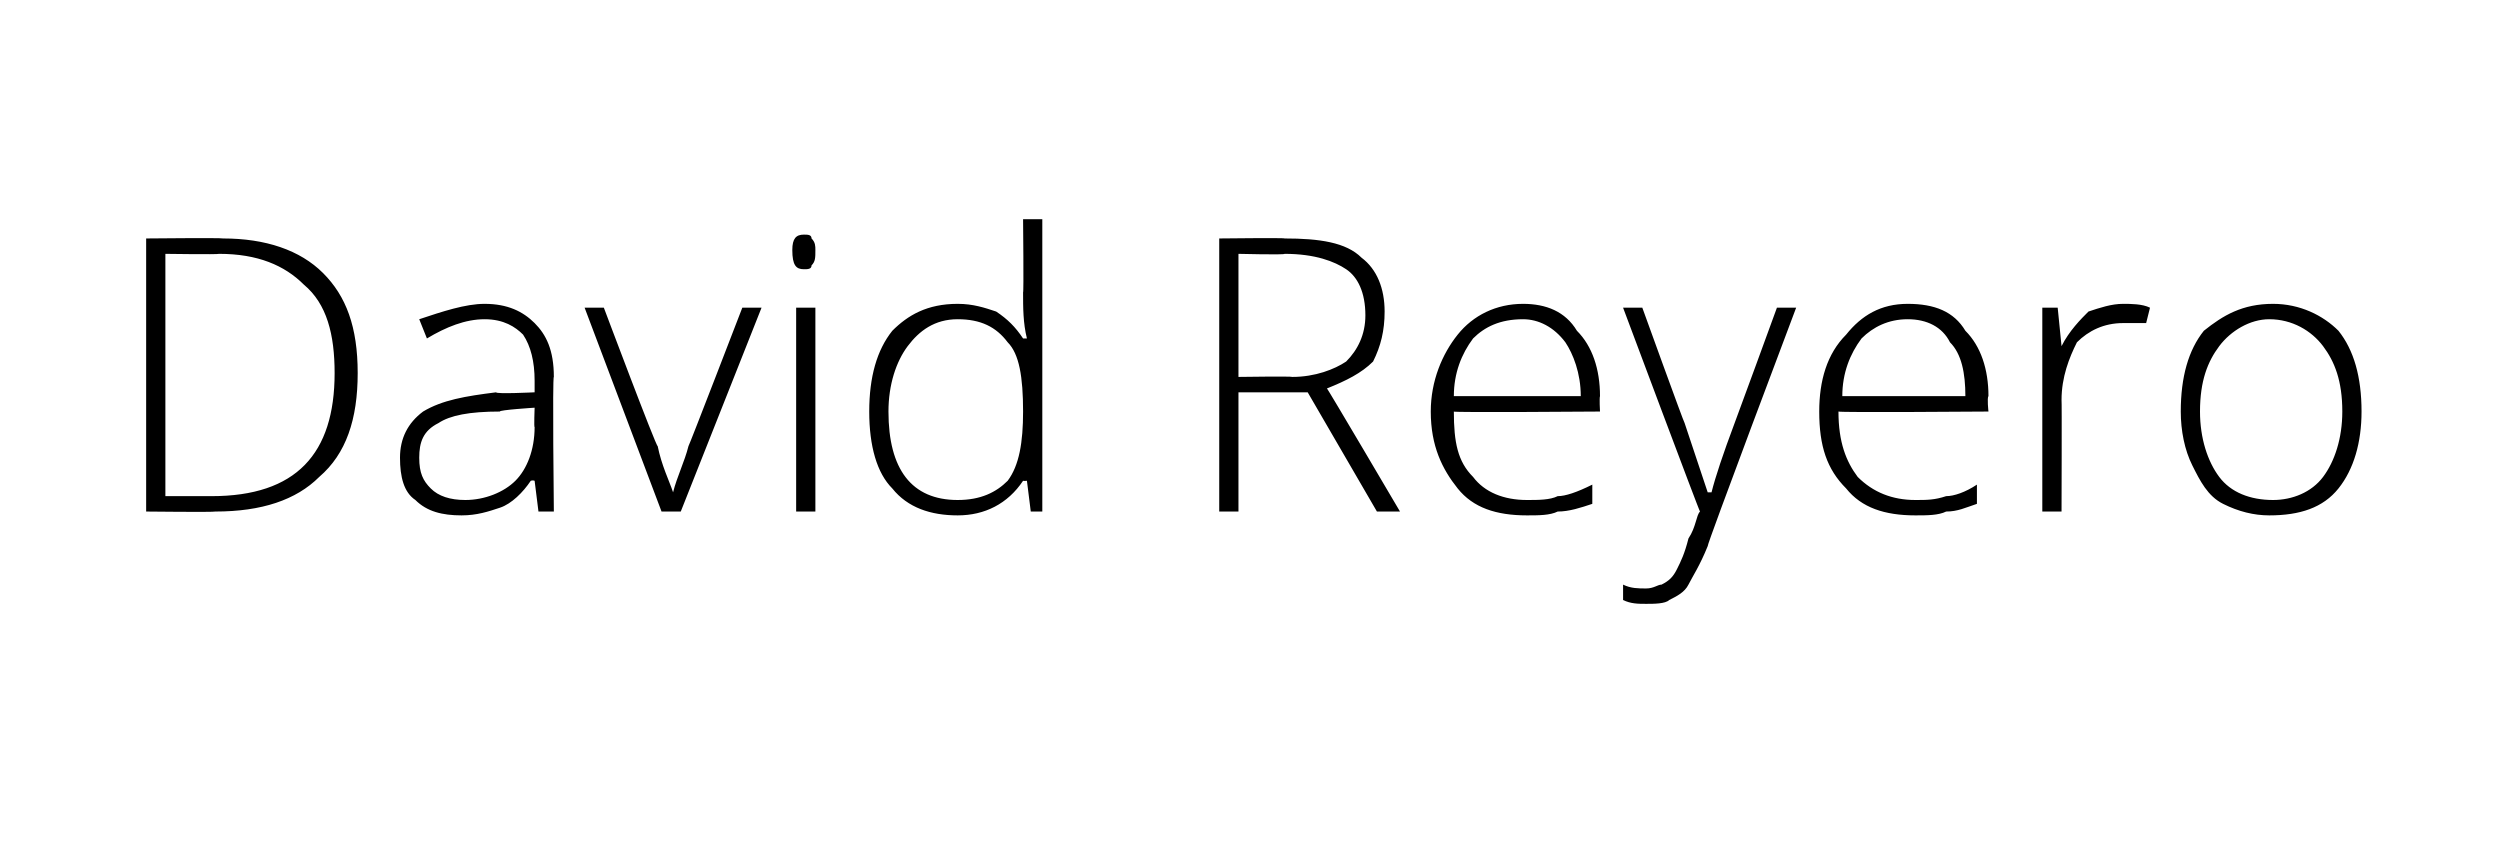 <?xml version="1.0" standalone="no"?><!DOCTYPE svg PUBLIC "-//W3C//DTD SVG 1.1//EN" "http://www.w3.org/Graphics/SVG/1.1/DTD/svg11.dtd"><svg xmlns="http://www.w3.org/2000/svg" version="1.1" width="65px" height="22.4px" viewBox="0 0 65 22.4">  <desc>David Reyero</desc>  <defs/>  <g id="Polygon158562">    <path d="M 9.3 9.7 C 9.3 10.9 9 11.8 8.3 12.4 C 7.7 13 6.8 13.3 5.6 13.3 C 5.55 13.32 3.8 13.3 3.8 13.3 L 3.8 6.2 C 3.8 6.2 5.77 6.18 5.8 6.2 C 6.9 6.2 7.8 6.5 8.4 7.1 C 9 7.7 9.3 8.5 9.3 9.7 Z M 5.5 12.9 C 7.7 12.9 8.7 11.8 8.7 9.7 C 8.7 8.7 8.5 7.9 7.9 7.4 C 7.4 6.9 6.7 6.6 5.7 6.6 C 5.66 6.62 4.3 6.6 4.3 6.6 L 4.3 12.9 L 5.5 12.9 C 5.5 12.9 5.53 12.88 5.5 12.9 Z M 14 13.3 L 13.9 12.5 C 13.9 12.5 13.85 12.48 13.8 12.5 C 13.6 12.8 13.3 13.1 13 13.2 C 12.7 13.3 12.4 13.4 12 13.4 C 11.5 13.4 11.1 13.3 10.8 13 C 10.5 12.8 10.4 12.4 10.4 11.9 C 10.4 11.4 10.6 11 11 10.7 C 11.5 10.4 12.1 10.3 12.9 10.2 C 12.89 10.25 13.9 10.2 13.9 10.2 C 13.9 10.2 13.9 9.87 13.9 9.9 C 13.9 9.4 13.8 9 13.6 8.7 C 13.4 8.5 13.1 8.3 12.6 8.3 C 12.1 8.3 11.6 8.5 11.1 8.8 C 11.1 8.8 10.9 8.3 10.9 8.3 C 11.5 8.1 12.1 7.9 12.6 7.9 C 13.2 7.9 13.6 8.1 13.9 8.4 C 14.2 8.7 14.4 9.1 14.4 9.8 C 14.36 9.79 14.4 13.3 14.4 13.3 L 14 13.3 Z M 12.1 13 C 12.6 13 13.1 12.8 13.4 12.5 C 13.7 12.2 13.9 11.7 13.9 11.1 C 13.88 11.14 13.9 10.6 13.9 10.6 C 13.9 10.6 12.96 10.66 13 10.7 C 12.2 10.7 11.7 10.8 11.4 11 C 11 11.2 10.9 11.5 10.9 11.9 C 10.9 12.3 11 12.5 11.2 12.7 C 11.4 12.9 11.7 13 12.1 13 Z M 17.2 13.3 L 15.2 8 L 15.7 8 C 15.7 8 17.06 11.62 17.1 11.6 C 17.2 12.1 17.4 12.5 17.5 12.8 C 17.5 12.8 17.5 12.8 17.5 12.8 C 17.6 12.4 17.8 12 17.9 11.6 C 17.91 11.61 19.3 8 19.3 8 L 19.8 8 L 17.7 13.3 L 17.2 13.3 Z M 21.2 13.3 L 20.7 13.3 L 20.7 8 L 21.2 8 L 21.2 13.3 Z M 20.9 7 C 20.7 7 20.6 6.9 20.6 6.5 C 20.6 6.2 20.7 6.1 20.9 6.1 C 21 6.1 21.1 6.1 21.1 6.2 C 21.2 6.3 21.2 6.4 21.2 6.5 C 21.2 6.7 21.2 6.8 21.1 6.9 C 21.1 7 21 7 20.9 7 C 20.9 7 20.9 7 20.9 7 Z M 24.9 7.9 C 25.3 7.9 25.6 8 25.9 8.1 C 26.2 8.3 26.4 8.5 26.6 8.8 C 26.6 8.8 26.7 8.8 26.7 8.8 C 26.6 8.4 26.6 8 26.6 7.6 C 26.62 7.63 26.6 5.7 26.6 5.7 L 27.1 5.7 L 27.1 13.3 L 26.8 13.3 L 26.7 12.5 C 26.7 12.5 26.62 12.51 26.6 12.5 C 26.2 13.1 25.6 13.4 24.9 13.4 C 24.2 13.4 23.6 13.2 23.2 12.7 C 22.8 12.3 22.6 11.6 22.6 10.7 C 22.6 9.8 22.8 9.1 23.2 8.6 C 23.6 8.2 24.1 7.9 24.9 7.9 Z M 24.9 8.3 C 24.3 8.3 23.9 8.6 23.6 9 C 23.3 9.4 23.1 10 23.1 10.7 C 23.1 12.2 23.7 13 24.9 13 C 25.5 13 25.9 12.8 26.2 12.5 C 26.5 12.1 26.6 11.5 26.6 10.7 C 26.6 10.7 26.6 10.7 26.6 10.7 C 26.6 9.8 26.5 9.2 26.2 8.9 C 25.9 8.5 25.5 8.3 24.9 8.3 Z M 32.2 10.2 L 32.2 13.3 L 31.7 13.3 L 31.7 6.2 C 31.7 6.2 33.43 6.18 33.4 6.2 C 34.3 6.2 35 6.3 35.4 6.7 C 35.8 7 36 7.5 36 8.1 C 36 8.6 35.9 9 35.7 9.4 C 35.4 9.7 35 9.9 34.5 10.1 C 34.5 10.07 36.4 13.3 36.4 13.3 L 35.8 13.3 L 34 10.2 L 32.2 10.2 Z M 32.2 9.8 C 32.2 9.8 33.6 9.78 33.6 9.8 C 34.2 9.8 34.7 9.6 35 9.4 C 35.3 9.1 35.5 8.7 35.5 8.2 C 35.5 7.6 35.3 7.2 35 7 C 34.7 6.8 34.2 6.6 33.4 6.6 C 33.41 6.63 32.2 6.6 32.2 6.6 L 32.2 9.8 Z M 39.7 13.4 C 38.9 13.4 38.3 13.2 37.9 12.7 C 37.5 12.2 37.2 11.6 37.2 10.7 C 37.2 9.9 37.5 9.2 37.9 8.7 C 38.3 8.2 38.9 7.9 39.6 7.9 C 40.2 7.9 40.7 8.1 41 8.6 C 41.4 9 41.6 9.6 41.6 10.3 C 41.58 10.34 41.6 10.7 41.6 10.7 C 41.6 10.7 37.76 10.73 37.8 10.7 C 37.8 11.5 37.9 12 38.3 12.4 C 38.6 12.8 39.1 13 39.7 13 C 40 13 40.3 13 40.5 12.9 C 40.7 12.9 41 12.8 41.4 12.6 C 41.4 12.6 41.4 13.1 41.4 13.1 C 41.1 13.2 40.8 13.3 40.5 13.3 C 40.3 13.4 40 13.4 39.7 13.4 Z M 39.6 8.3 C 39 8.3 38.6 8.5 38.3 8.8 C 38 9.2 37.8 9.7 37.8 10.3 C 37.8 10.3 41.1 10.3 41.1 10.3 C 41.1 9.7 40.9 9.2 40.7 8.9 C 40.4 8.5 40 8.3 39.6 8.3 Z M 42.2 8 L 42.7 8 C 42.7 8 43.78 10.99 43.8 11 C 44.1 11.9 44.3 12.5 44.4 12.8 C 44.4 12.8 44.5 12.8 44.5 12.8 C 44.6 12.4 44.8 11.8 45.1 11 C 45.12 10.96 46.2 8 46.2 8 L 46.7 8 C 46.7 8 44.37 14.18 44.4 14.2 C 44.2 14.7 44 15 43.9 15.2 C 43.8 15.4 43.6 15.5 43.4 15.6 C 43.3 15.7 43 15.7 42.8 15.7 C 42.6 15.7 42.4 15.7 42.2 15.6 C 42.2 15.6 42.2 15.2 42.2 15.2 C 42.4 15.3 42.6 15.3 42.8 15.3 C 43 15.3 43.1 15.2 43.2 15.2 C 43.4 15.1 43.5 15 43.6 14.8 C 43.7 14.6 43.8 14.4 43.9 14 C 44.1 13.7 44.1 13.4 44.2 13.3 C 44.19 13.32 42.2 8 42.2 8 Z M 49.8 13.4 C 49 13.4 48.4 13.2 48 12.7 C 47.5 12.2 47.3 11.6 47.3 10.7 C 47.3 9.9 47.5 9.2 48 8.7 C 48.4 8.2 48.9 7.9 49.6 7.9 C 50.3 7.9 50.8 8.1 51.1 8.6 C 51.5 9 51.7 9.6 51.7 10.3 C 51.66 10.34 51.7 10.7 51.7 10.7 C 51.7 10.7 47.83 10.73 47.8 10.7 C 47.8 11.5 48 12 48.3 12.4 C 48.7 12.8 49.2 13 49.8 13 C 50.1 13 50.3 13 50.6 12.9 C 50.8 12.9 51.1 12.8 51.4 12.6 C 51.4 12.6 51.4 13.1 51.4 13.1 C 51.1 13.2 50.9 13.3 50.6 13.3 C 50.4 13.4 50.1 13.4 49.8 13.4 Z M 49.6 8.3 C 49.1 8.3 48.7 8.5 48.4 8.8 C 48.1 9.2 47.9 9.7 47.9 10.3 C 47.9 10.3 51.1 10.3 51.1 10.3 C 51.1 9.7 51 9.2 50.7 8.9 C 50.5 8.5 50.1 8.3 49.6 8.3 Z M 55.2 7.9 C 55.4 7.9 55.7 7.9 55.9 8 C 55.9 8 55.8 8.4 55.8 8.4 C 55.6 8.4 55.4 8.4 55.2 8.4 C 54.7 8.4 54.3 8.6 54 8.9 C 53.8 9.3 53.6 9.8 53.6 10.4 C 53.61 10.39 53.6 13.3 53.6 13.3 L 53.1 13.3 L 53.1 8 L 53.5 8 L 53.6 9 C 53.6 9 53.62 8.97 53.6 9 C 53.8 8.6 54.1 8.3 54.3 8.1 C 54.6 8 54.9 7.9 55.2 7.9 Z M 61.4 10.7 C 61.4 11.5 61.2 12.2 60.8 12.7 C 60.4 13.2 59.8 13.4 59 13.4 C 58.6 13.4 58.2 13.3 57.8 13.1 C 57.4 12.9 57.2 12.5 57 12.1 C 56.8 11.7 56.7 11.2 56.7 10.7 C 56.7 9.8 56.9 9.1 57.3 8.6 C 57.8 8.2 58.3 7.9 59.1 7.9 C 59.8 7.9 60.4 8.2 60.8 8.6 C 61.2 9.1 61.4 9.8 61.4 10.7 Z M 57.2 10.7 C 57.2 11.4 57.4 12 57.7 12.4 C 58 12.8 58.5 13 59.1 13 C 59.6 13 60.1 12.8 60.4 12.4 C 60.7 12 60.9 11.4 60.9 10.7 C 60.9 9.9 60.7 9.4 60.4 9 C 60.1 8.6 59.6 8.3 59 8.3 C 58.5 8.3 58 8.6 57.7 9 C 57.4 9.4 57.2 9.9 57.2 10.7 Z " stroke="none" fill="#000"/>  </g></svg>